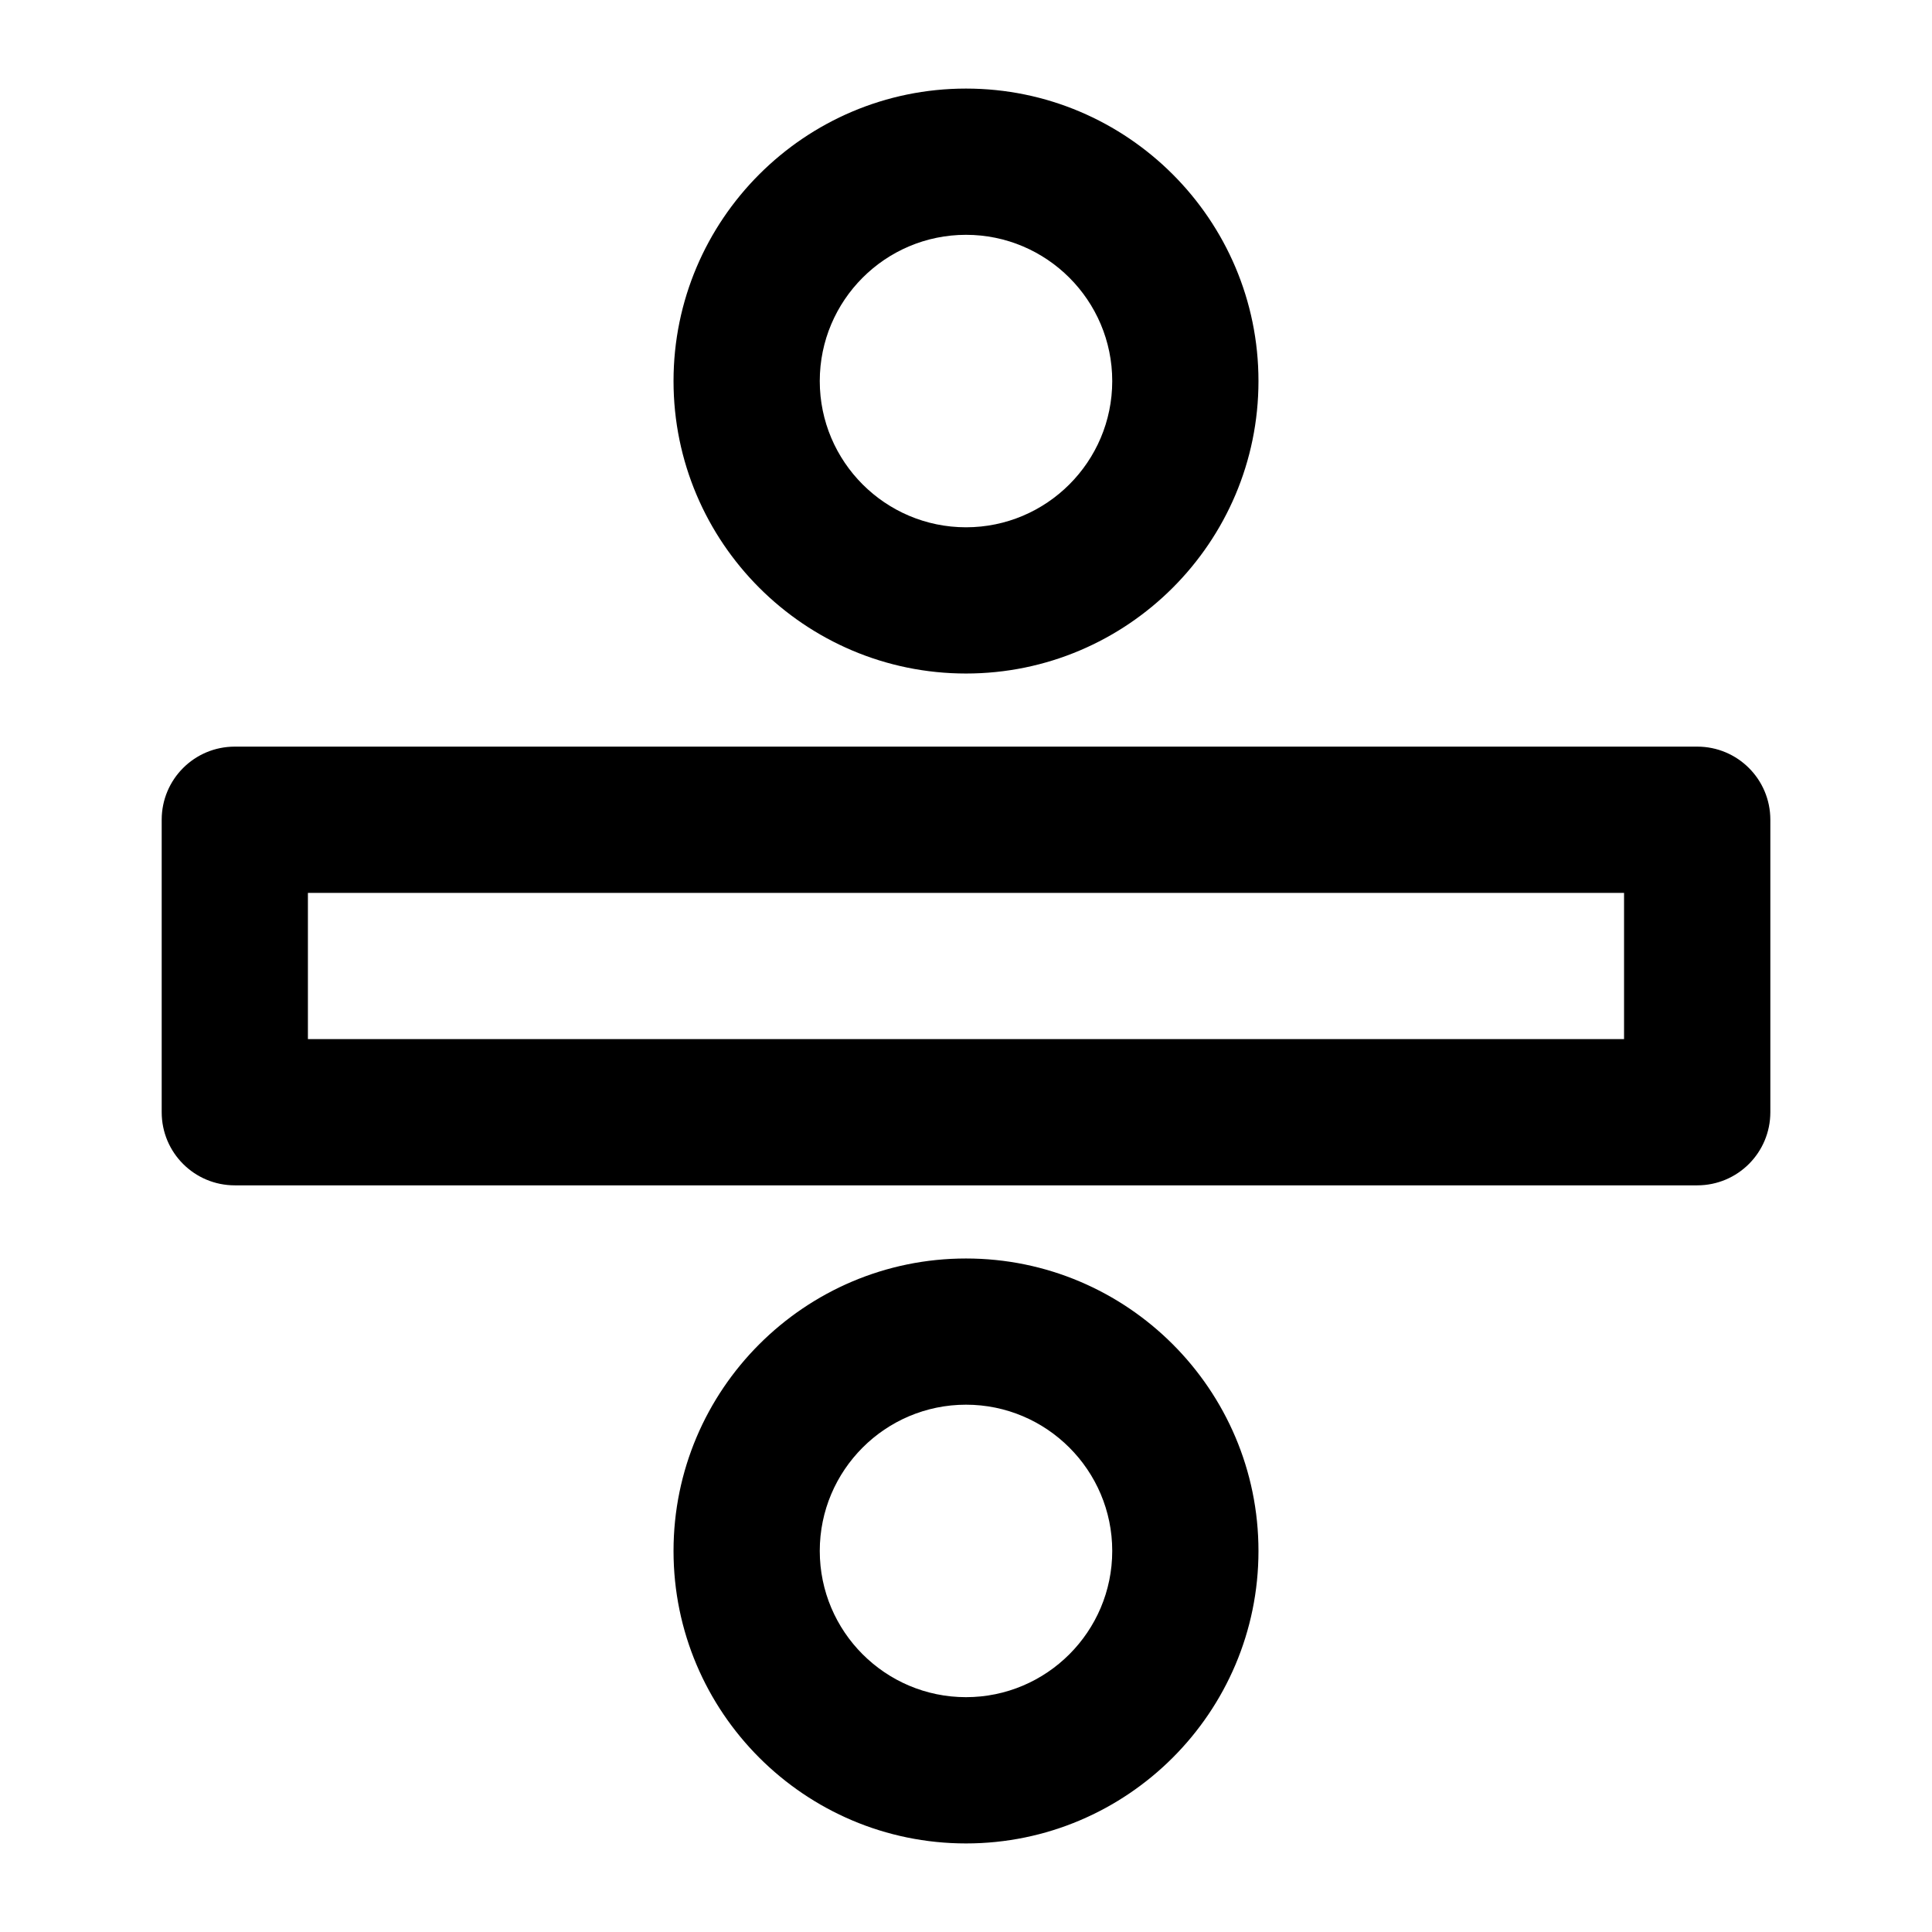 <?xml version="1.0" encoding="UTF-8"?>
<!-- Uploaded to: ICON Repo, www.iconrepo.com, Generator: ICON Repo Mixer Tools -->
<svg fill="#000000" width="800px" height="800px" version="1.1" viewBox="144 144 512 512" xmlns="http://www.w3.org/2000/svg">
 <g>
  <path d="m593.77 458.13h-387.54c-10.715 0-19.379-8.66-19.379-19.379v-77.508c0-10.715 8.66-19.379 19.379-19.379h387.55c10.715 0 19.379 8.66 19.379 19.379v77.508c-0.004 10.719-8.664 19.379-19.383 19.379zm-368.17-38.754h348.79v-38.754h-348.79z"/>
  <path d="m400 322.49c-42.746 0-77.508-34.762-77.508-77.508 0-42.746 34.762-77.508 77.508-77.508s77.508 34.762 77.508 77.508c0 42.746-34.762 77.508-77.508 77.508zm0-116.26c-21.375 0-38.754 17.383-38.754 38.754 0 21.375 17.383 38.754 38.754 38.754 21.375 0 38.754-17.383 38.754-38.754 0-21.375-17.383-38.754-38.754-38.754z"/>
  <path d="m400 632.53c-42.746 0-77.508-34.762-77.508-77.508 0-42.746 34.762-77.508 77.508-77.508s77.508 34.762 77.508 77.508c0 42.742-34.762 77.508-77.508 77.508zm0-116.27c-21.375 0-38.754 17.383-38.754 38.754 0 21.375 17.383 38.754 38.754 38.754 21.375 0 38.754-17.383 38.754-38.754s-17.383-38.754-38.754-38.754z"/>
 </g>
</svg>